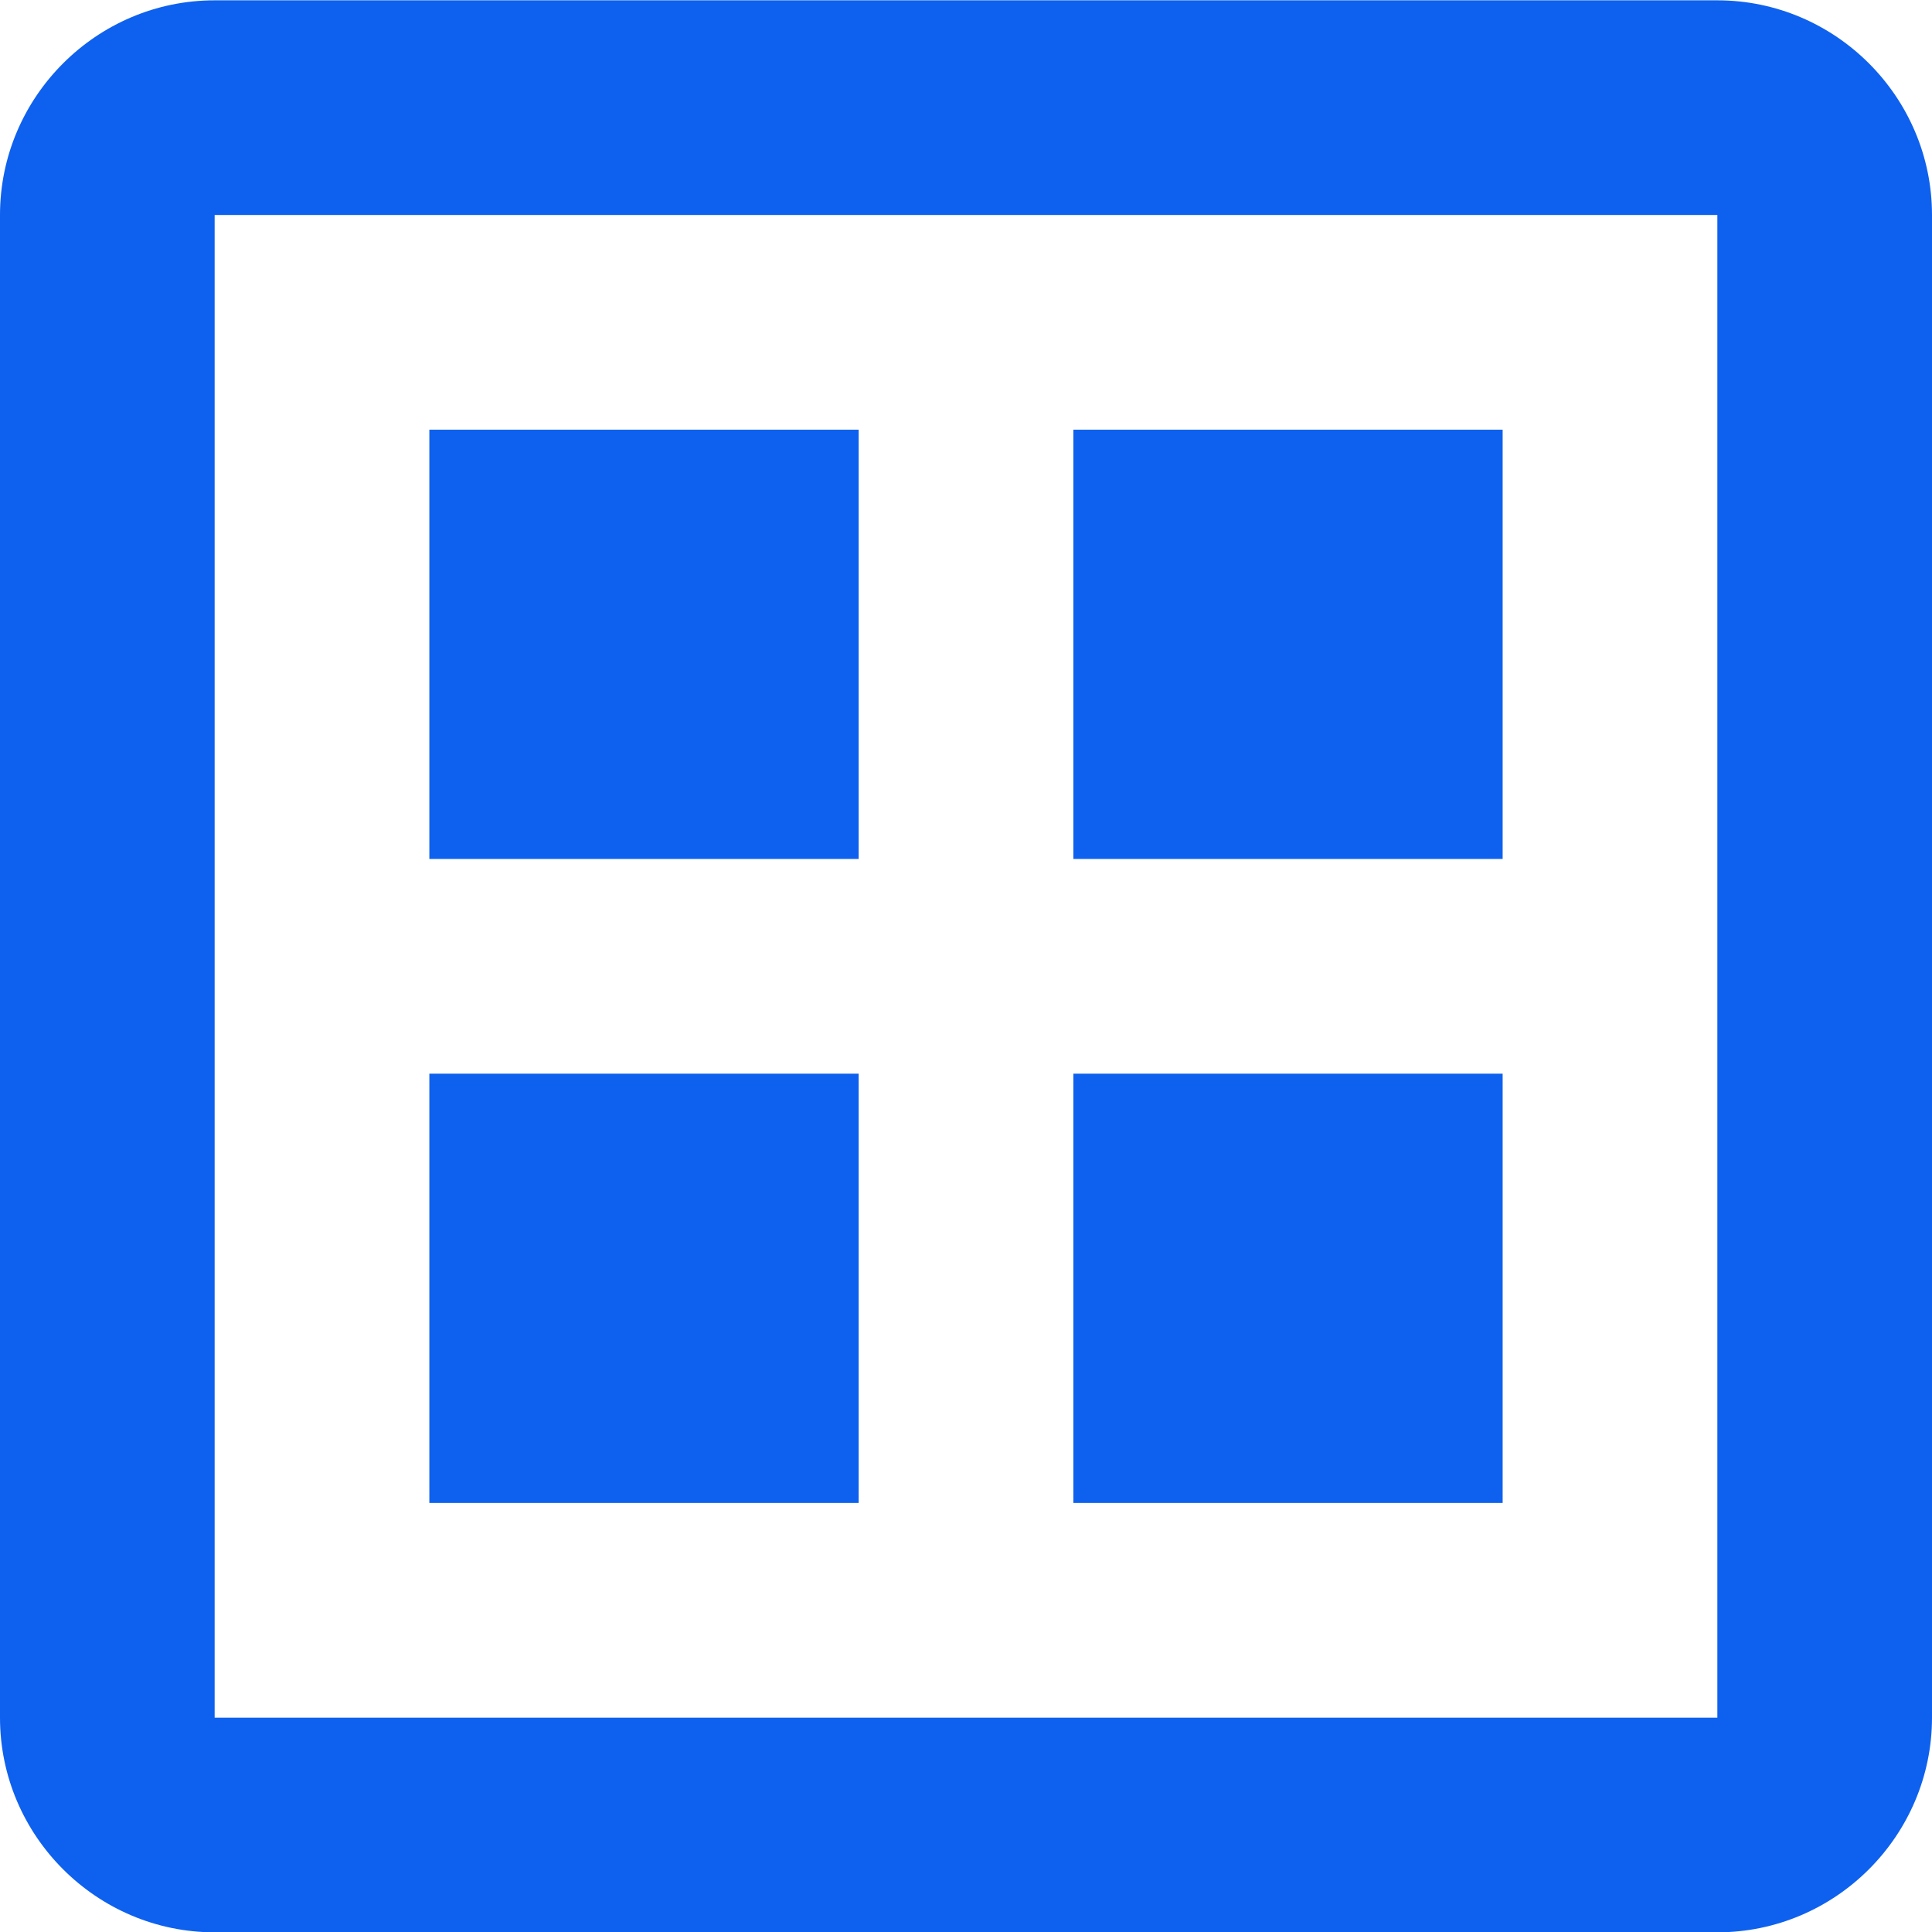 <svg width="30" height="30" viewBox="0 0 30 30" fill="none" xmlns="http://www.w3.org/2000/svg">
<path d="M13.333 16.672H6.667V23.338H13.333V16.672Z" fill="#0E61EE"/>
<path d="M23.333 16.672H16.667V23.338H23.333V16.672Z" fill="#0E61EE"/>
<path d="M26.667 0.005H3.333C1.5 0.005 0 1.505 0 3.338V26.672C0 28.505 1.5 30.005 3.333 30.005H26.667C28.5 30.005 30 28.505 30 26.672V3.338C30 1.505 28.5 0.005 26.667 0.005ZM26.667 26.672H3.333V3.338H26.667V26.672Z" fill="#0E61EE"/>
<path d="M13.333 6.672H6.667V13.338H13.333V6.672Z" fill="#0E61EE"/>
<path d="M23.333 6.672H16.667V13.338H23.333V6.672Z" fill="#0E61EE"/>
</svg>
